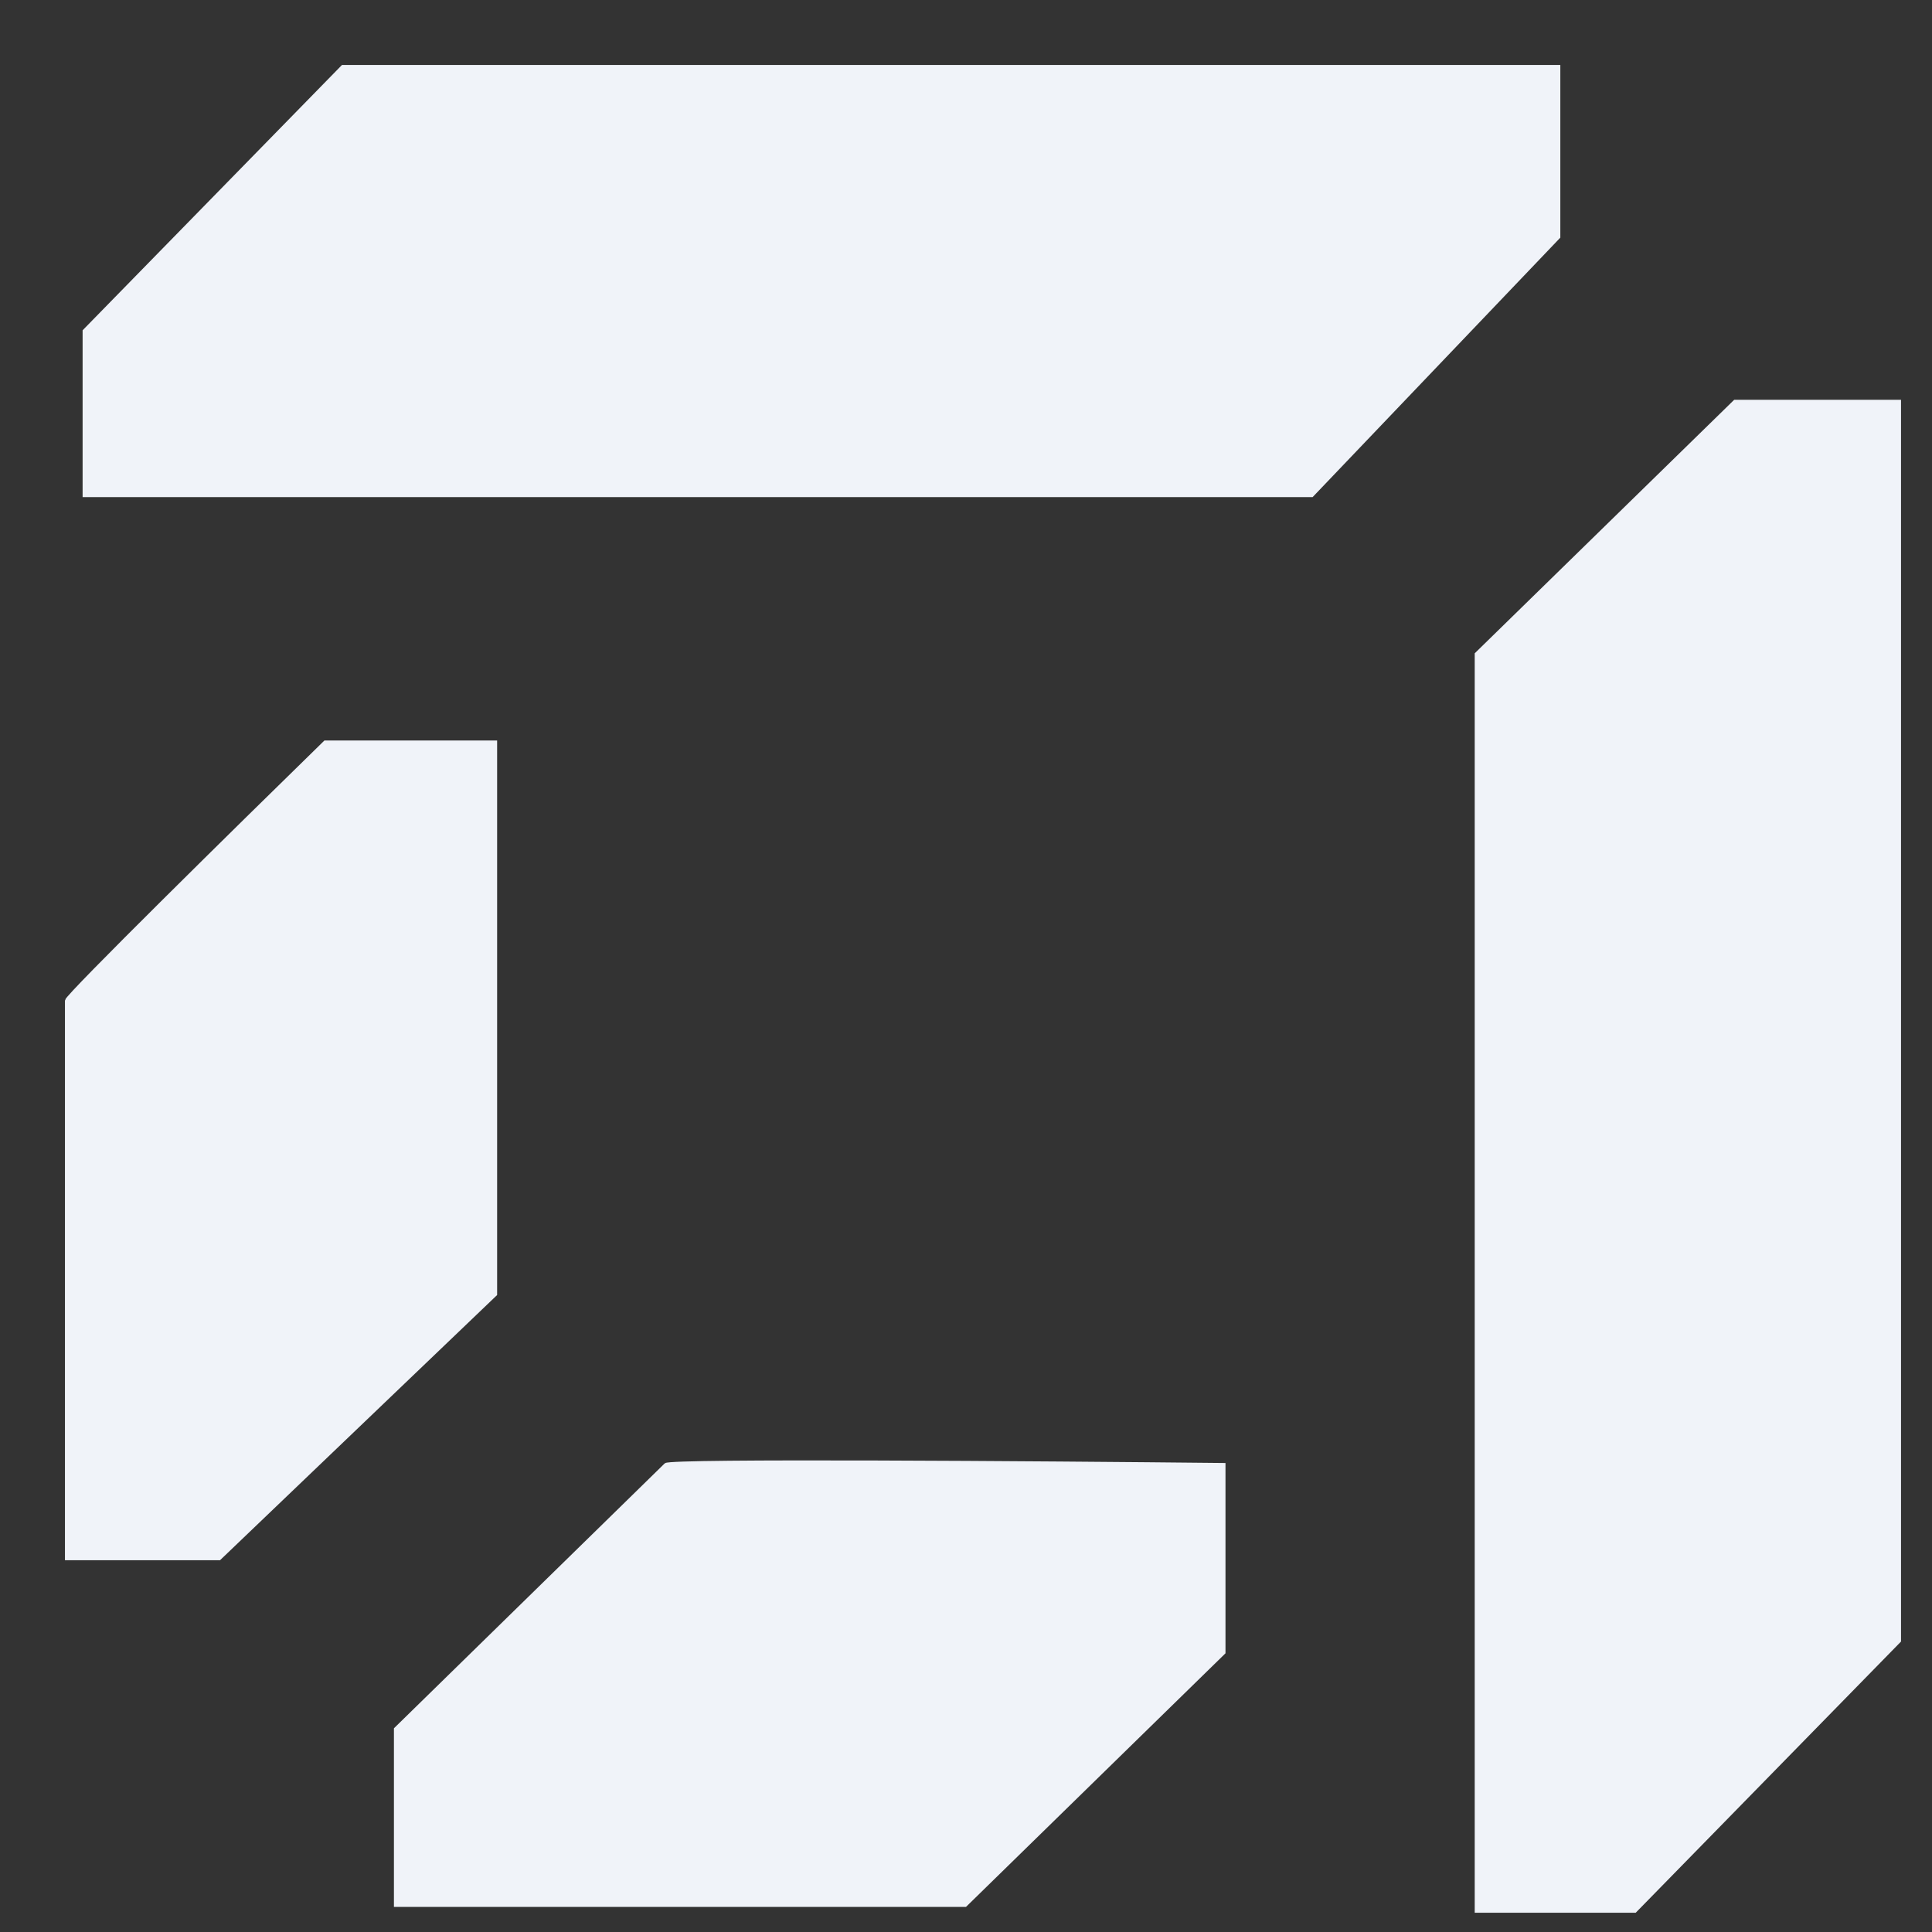 <svg width="29" height="29" viewBox="0 0 29 29" fill="none" xmlns="http://www.w3.org/2000/svg">
<rect x="0" y="0" width="29" height="29" fill="#333333" stroke="none"/>
<path d="M1.265 4.968V7.437H19.692L23.396 3.557V1H5.144L1.265 4.968Z" fill="#F0F3F9" stroke="#F0F3F9" stroke-width="0.05"/>
<path d="M1 15.019V23.395H3.292L7.437 19.428V11.14H4.88C3.586 12.403 1 14.949 1 15.019Z" fill="#F0F3F9" stroke="#F0F3F9" stroke-width="0.05"/>
<path d="M9.994 21.985C9.923 22.055 7.26 24.66 5.938 25.953V28.598H14.49L18.37 24.806V21.985C15.607 21.956 10.064 21.915 9.994 21.985Z" fill="#F0F3F9" stroke="#F0F3F9" stroke-width="0.05"/>
<path d="M26.041 6.026L22.161 9.817V28.686H24.542L28.51 24.63V6.026H26.041Z" fill="#F0F3F9" stroke="#F0F3F9" stroke-width="0.05"/>
</svg>
